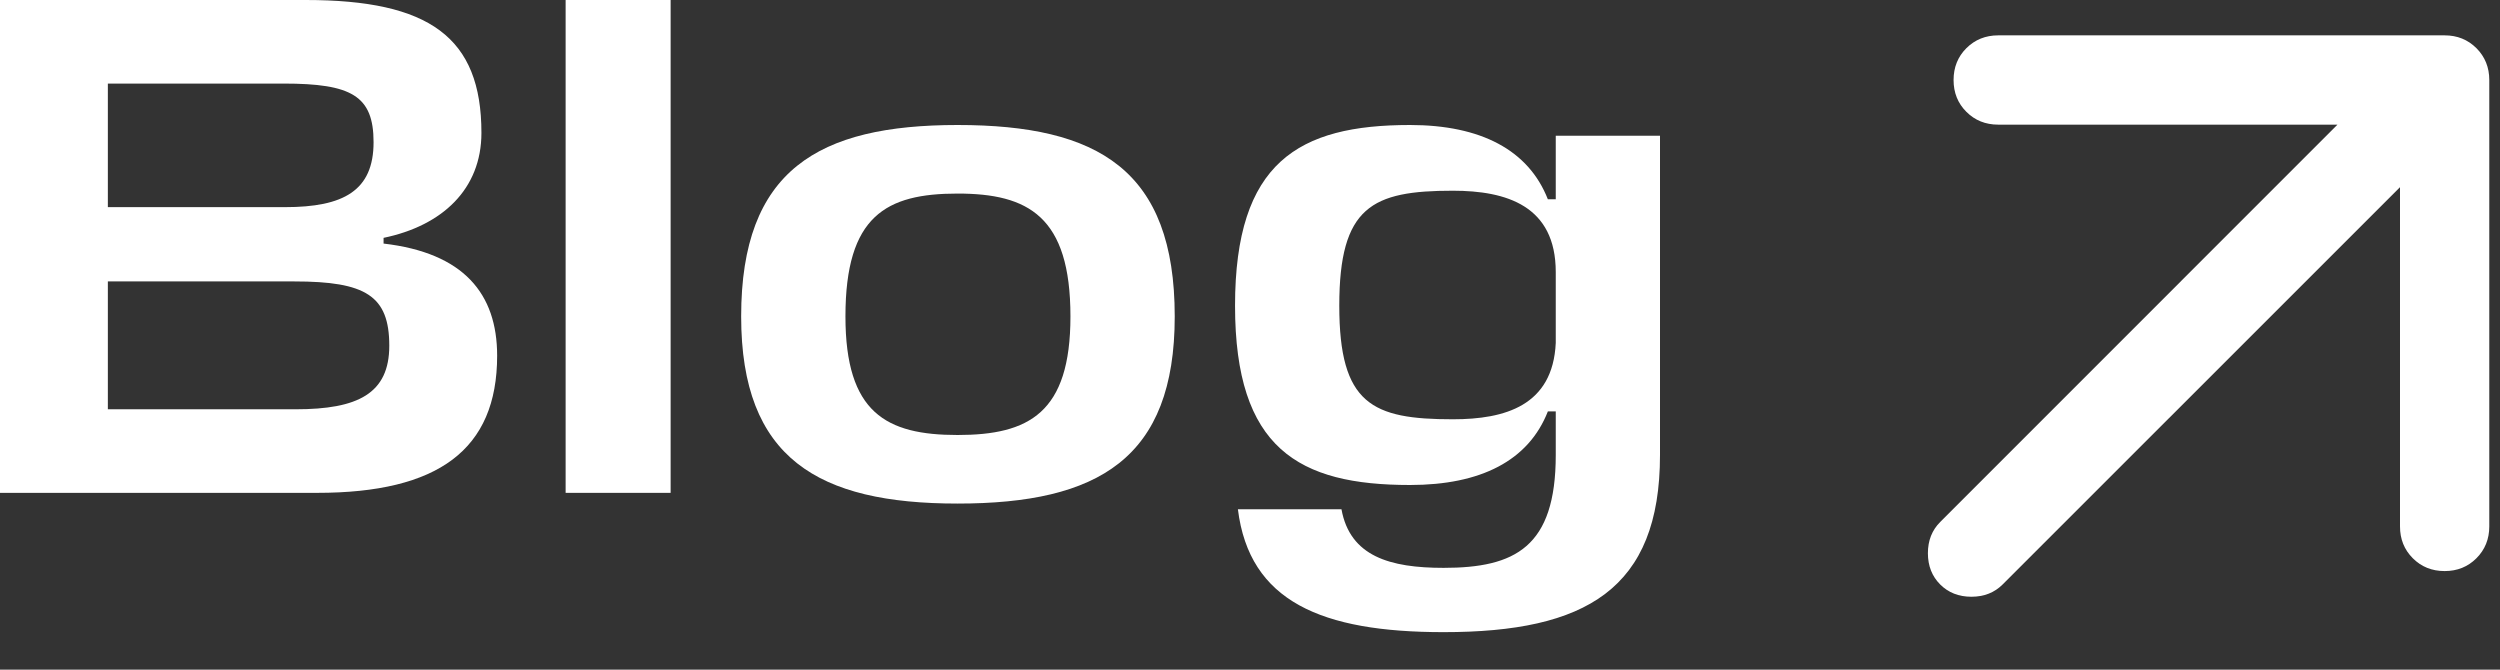 <?xml version="1.0" encoding="utf-8"?>
<svg xmlns="http://www.w3.org/2000/svg" fill="none" height="100%" overflow="visible" preserveAspectRatio="none" style="display: block;" viewBox="0 0 56 15" width="100%">
<rect x="0" y="0" width="56" height="15" fill="#333333" stroke="none"/>
<g id="Frame 1597879032">
<g id="Blog">
<path d="M34.849 10.192V9.216H34.672C34.24 10.32 33.169 10.864 31.584 10.864C29.088 10.864 27.665 10.048 27.665 6.848C27.665 3.632 29.088 2.8 31.584 2.8C33.169 2.8 34.24 3.36 34.672 4.464H34.849V3.04H37.184V10.192C37.184 13.2 35.52 14.16 32.337 14.16C29.601 14.16 27.985 13.472 27.729 11.408H30.049C30.241 12.464 31.137 12.72 32.337 12.72C33.937 12.72 34.849 12.256 34.849 10.192ZM32.544 9.392C33.712 9.392 34.785 9.088 34.849 7.68V6.096C34.849 4.608 33.745 4.272 32.544 4.272C30.736 4.272 30 4.624 30 6.848C30 9.056 30.736 9.392 32.544 9.392Z" fill="white" id="Vector"/>
<path d="M21.45 9.744C23.05 9.744 23.978 9.248 23.978 7.088C23.978 4.848 23.034 4.336 21.45 4.336C19.85 4.336 18.938 4.832 18.938 7.088C18.938 9.248 19.85 9.744 21.45 9.744ZM21.45 2.8C24.602 2.8 26.314 3.808 26.314 7.088C26.314 10.272 24.602 11.28 21.45 11.28C18.33 11.28 16.602 10.272 16.602 7.088C16.602 3.808 18.33 2.8 21.45 2.8Z" fill="white" id="Vector_2"/>
<path d="M15.022 -0V11.04H12.67V-0H15.022Z" fill="white" id="Vector_3"/>
<path d="M8.592 5.328V5.456C10.384 5.664 11.136 6.576 11.136 7.968C11.136 10.08 9.808 11.04 7.104 11.04H0V-0H6.848C9.616 -0 10.784 0.832 10.784 2.976C10.784 4.24 9.904 5.056 8.592 5.328ZM6.592 6.304H2.416V9.168H6.624C8.016 9.168 8.72 8.816 8.72 7.744C8.72 6.624 8.192 6.304 6.592 6.304ZM6.352 1.872H2.416V4.64H6.384C7.696 4.64 8.368 4.272 8.368 3.184C8.368 2.144 7.872 1.872 6.352 1.872Z" fill="white" id="Vector_4"/>
</g>
<path d="M54.76 0.792C55.043 0.792 55.28 0.888 55.472 1.079C55.663 1.271 55.76 1.509 55.76 1.792V11.792C55.76 12.076 55.663 12.313 55.472 12.505C55.28 12.697 55.043 12.792 54.76 12.792C54.476 12.792 54.239 12.697 54.047 12.505C53.855 12.313 53.76 12.076 53.76 11.792V4.193L44.859 13.092C44.676 13.275 44.443 13.367 44.159 13.367C43.876 13.367 43.643 13.275 43.46 13.092C43.277 12.909 43.185 12.675 43.185 12.392C43.185 12.109 43.277 11.876 43.46 11.693L52.359 2.792H44.76C44.476 2.792 44.239 2.697 44.047 2.505C43.855 2.314 43.76 2.076 43.76 1.792C43.76 1.509 43.855 1.271 44.047 1.079C44.239 0.888 44.477 0.792 44.76 0.792H54.76Z" fill="white" id="Color"/>
</g>
</svg>